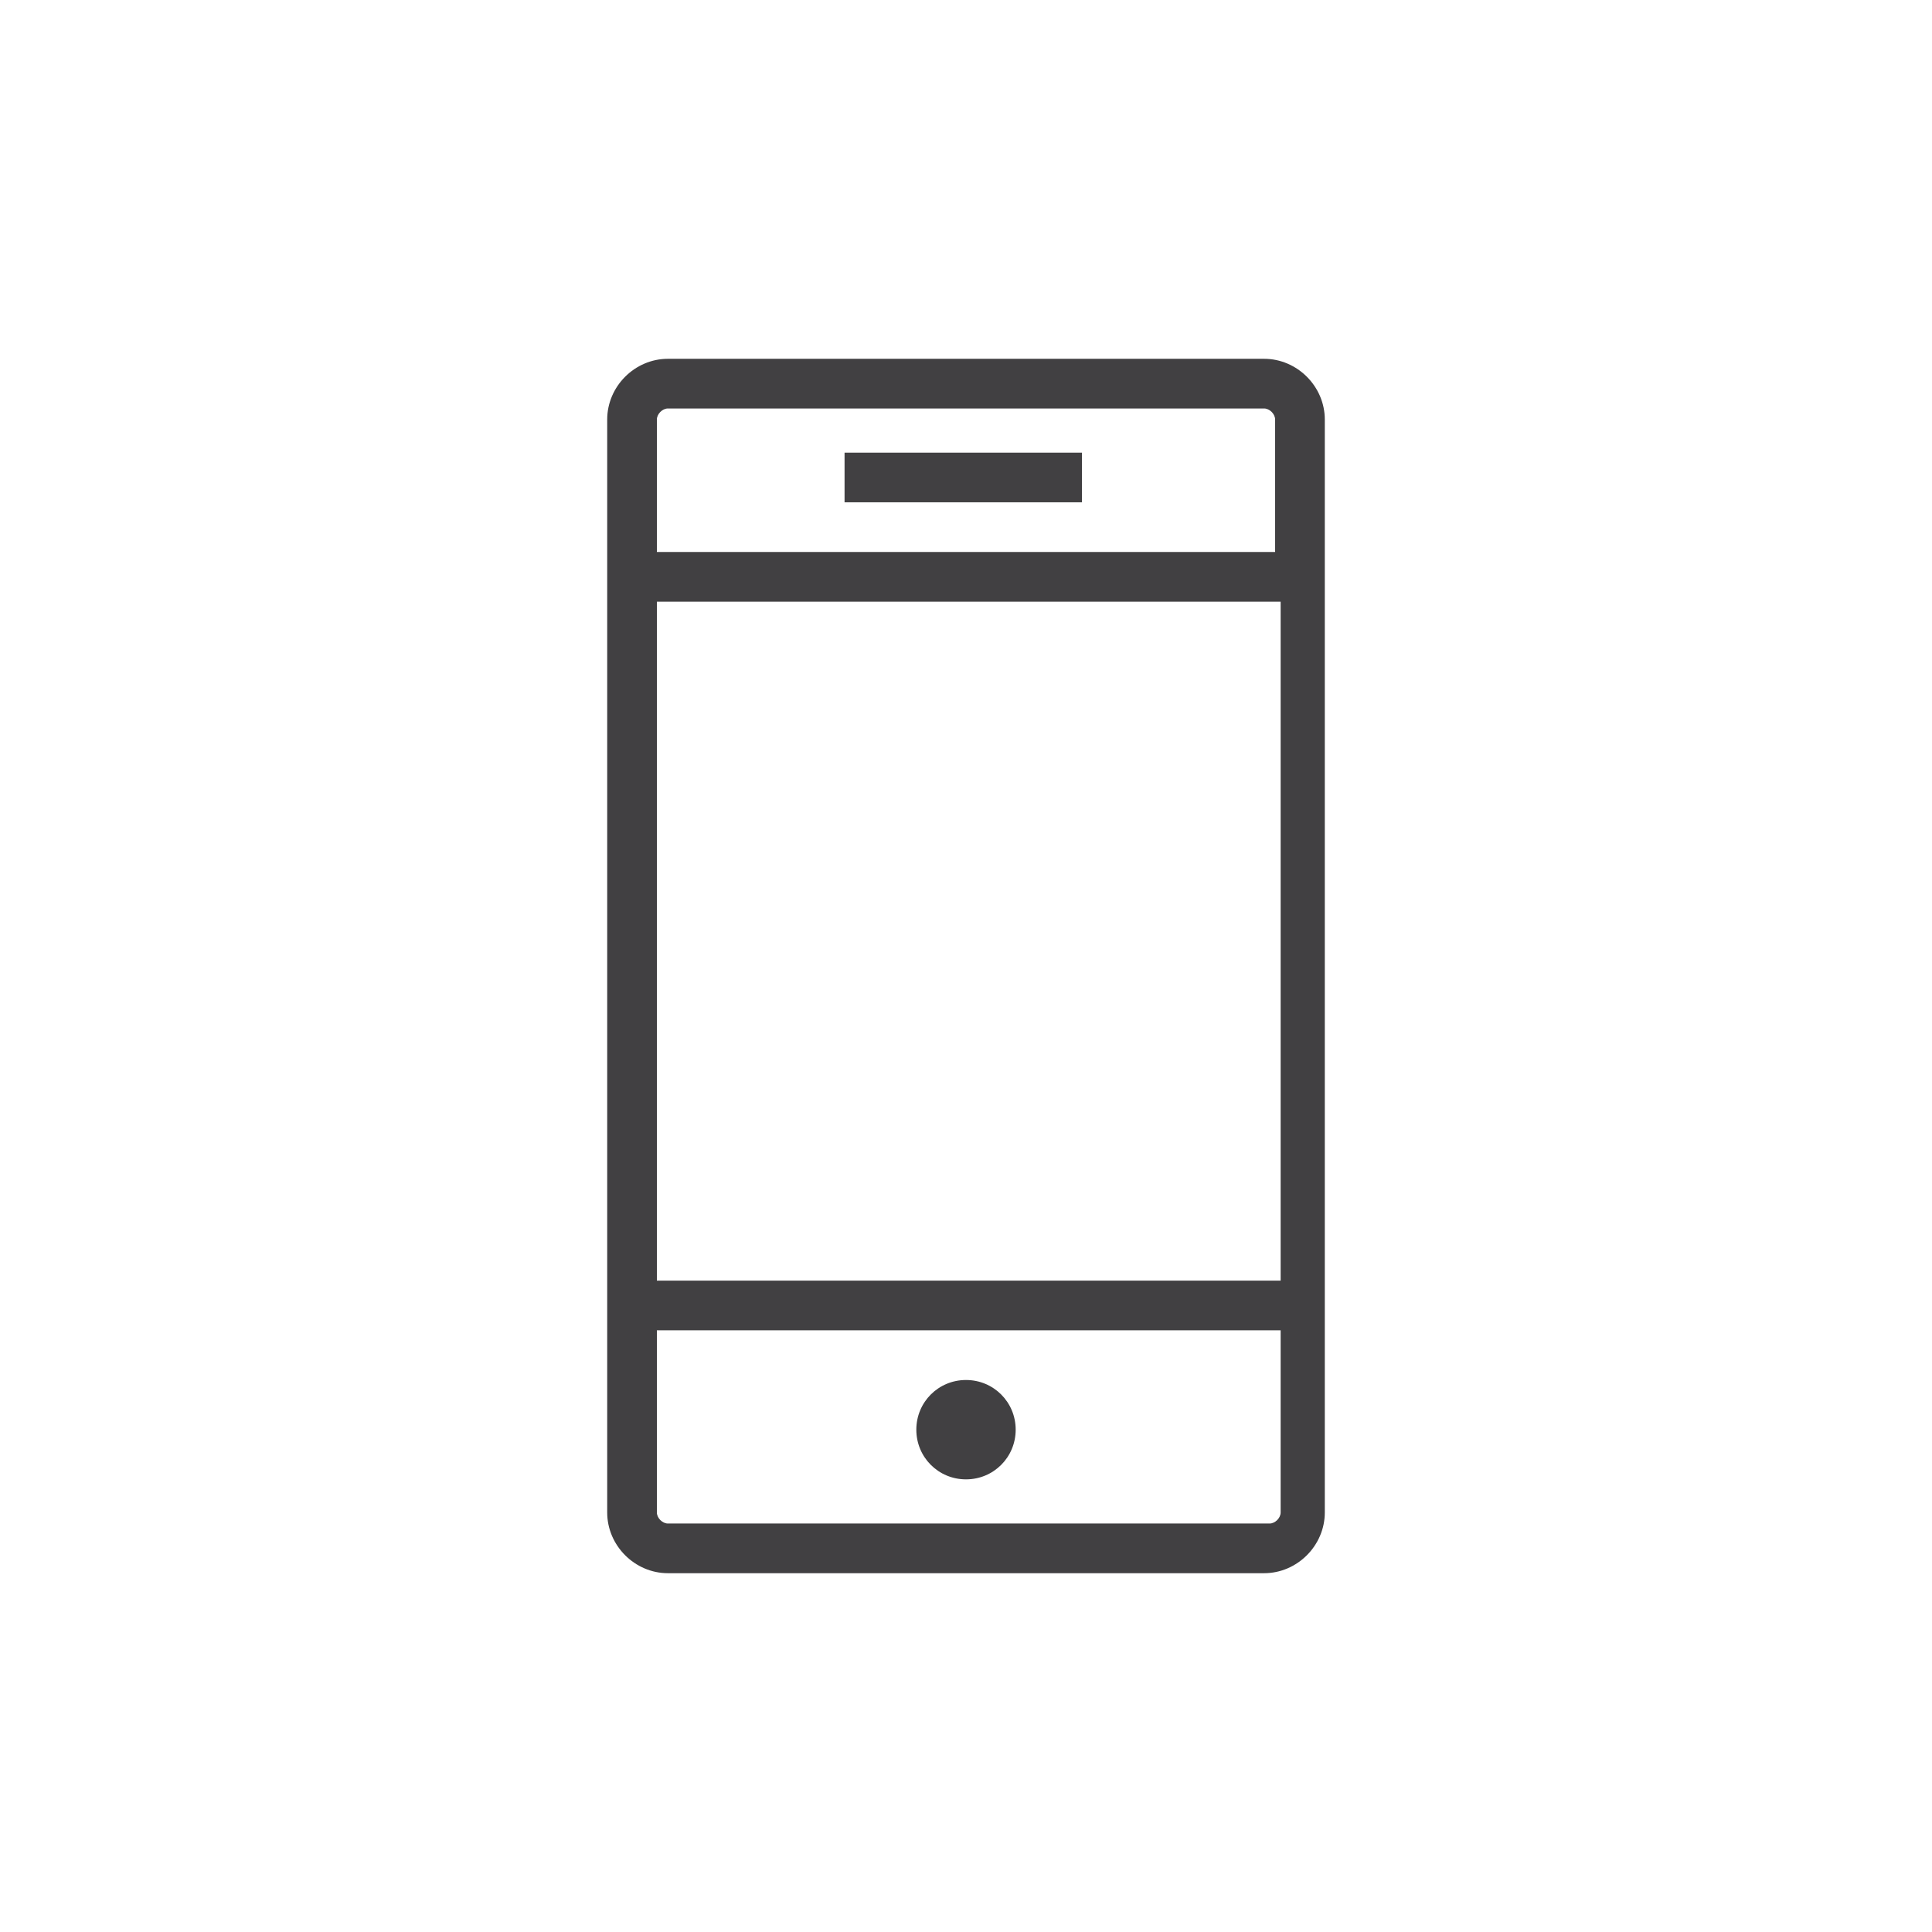 <?xml version="1.0" encoding="utf-8"?>
<!-- Generator: Adobe Illustrator 24.3.0, SVG Export Plug-In . SVG Version: 6.00 Build 0)  -->
<svg version="1.1" id="Capa_1" xmlns="http://www.w3.org/2000/svg" xmlns:xlink="http://www.w3.org/1999/xlink" x="0px" y="0px"
	 viewBox="0 0 35 35" style="enable-background:new 0 0 35 35;" xml:space="preserve">
<style type="text/css">
	.st0{fill-rule:evenodd;clip-rule:evenodd;fill:#414042;}
</style>
<g transform="translate(-27 -12)">
	<g>
		<path id="bu98fdev0a" class="st0" d="M39.1,18.5c-0.6,0-1.1,0.5-1.1,1.1v19.8c0,0.6,0.5,1.1,1.1,1.1h10.8c0.6,0,1.1-0.5,1.1-1.1
			V19.6c0-0.6-0.5-1.1-1.1-1.1H39.1z M38.9,19.6c0-0.1,0.1-0.2,0.2-0.2h10.8c0.1,0,0.2,0.1,0.2,0.2V22H38.9V19.6z M38.9,35.2h11.3
			V22.9H38.9V35.2z M38.9,39.4v-3.3h11.3v3.3c0,0.1-0.1,0.2-0.2,0.2H39.1C39,39.6,38.9,39.5,38.9,39.4z M42.3,21.1h4.3v-0.9h-4.3
			V21.1z M43.6,37.9c0,0.5,0.4,0.9,0.9,0.9s0.9-0.4,0.9-0.9S45,37,44.5,37S43.6,37.4,43.6,37.9z"/>
	</g>
</g>
</svg>
